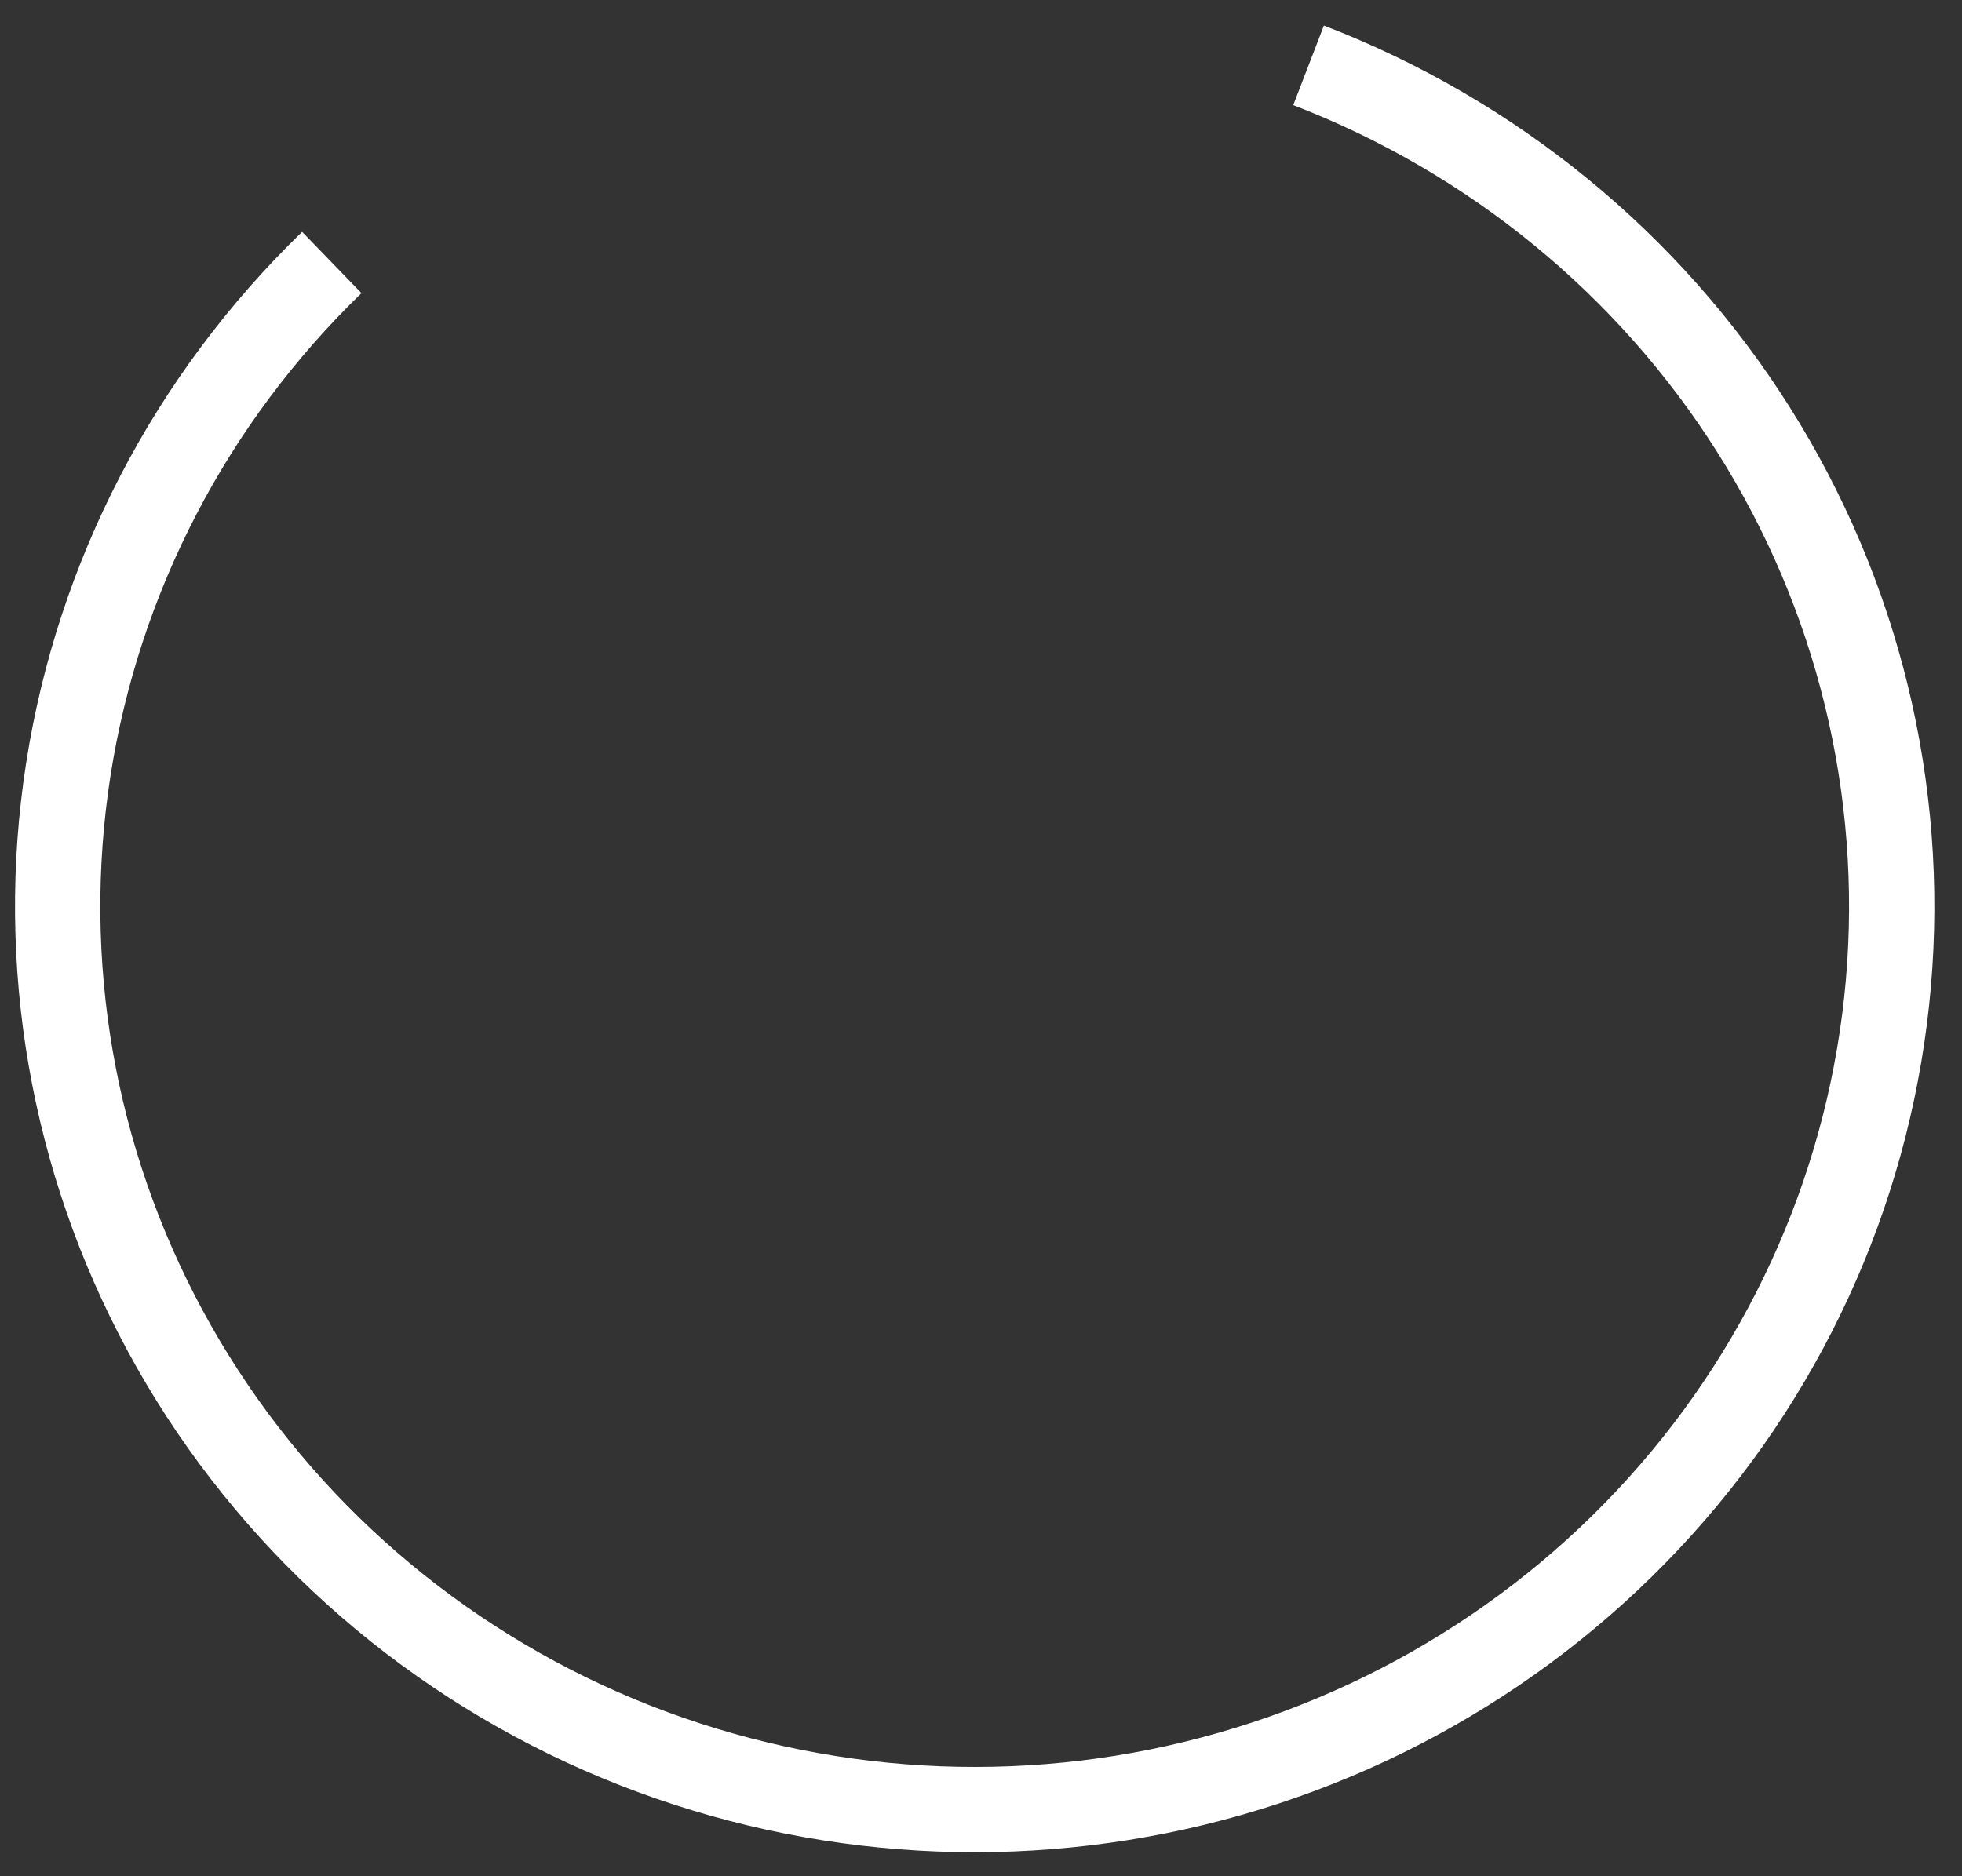 <?xml version="1.0" encoding="UTF-8"?> <svg xmlns="http://www.w3.org/2000/svg" width="46" height="44" viewBox="0 0 46 44" fill="none"><rect x="0" y="0" width="46" height="44" fill="#333333" stroke="none"/> <path d="M30.68 1.532C35 3.196 38.659 6.192 41.109 10.072C43.559 13.952 44.669 18.508 44.274 23.061C43.879 27.614 42 31.919 38.917 35.334C35.834 38.748 31.713 41.088 27.169 42.006C22.624 42.923 17.901 42.368 13.703 40.424C9.505 38.479 6.058 35.249 3.877 31.216C1.696 27.184 0.897 22.564 1.601 18.047C2.304 13.531 4.471 9.359 7.779 6.156" stroke="white" stroke-width="2"></path> </svg> 